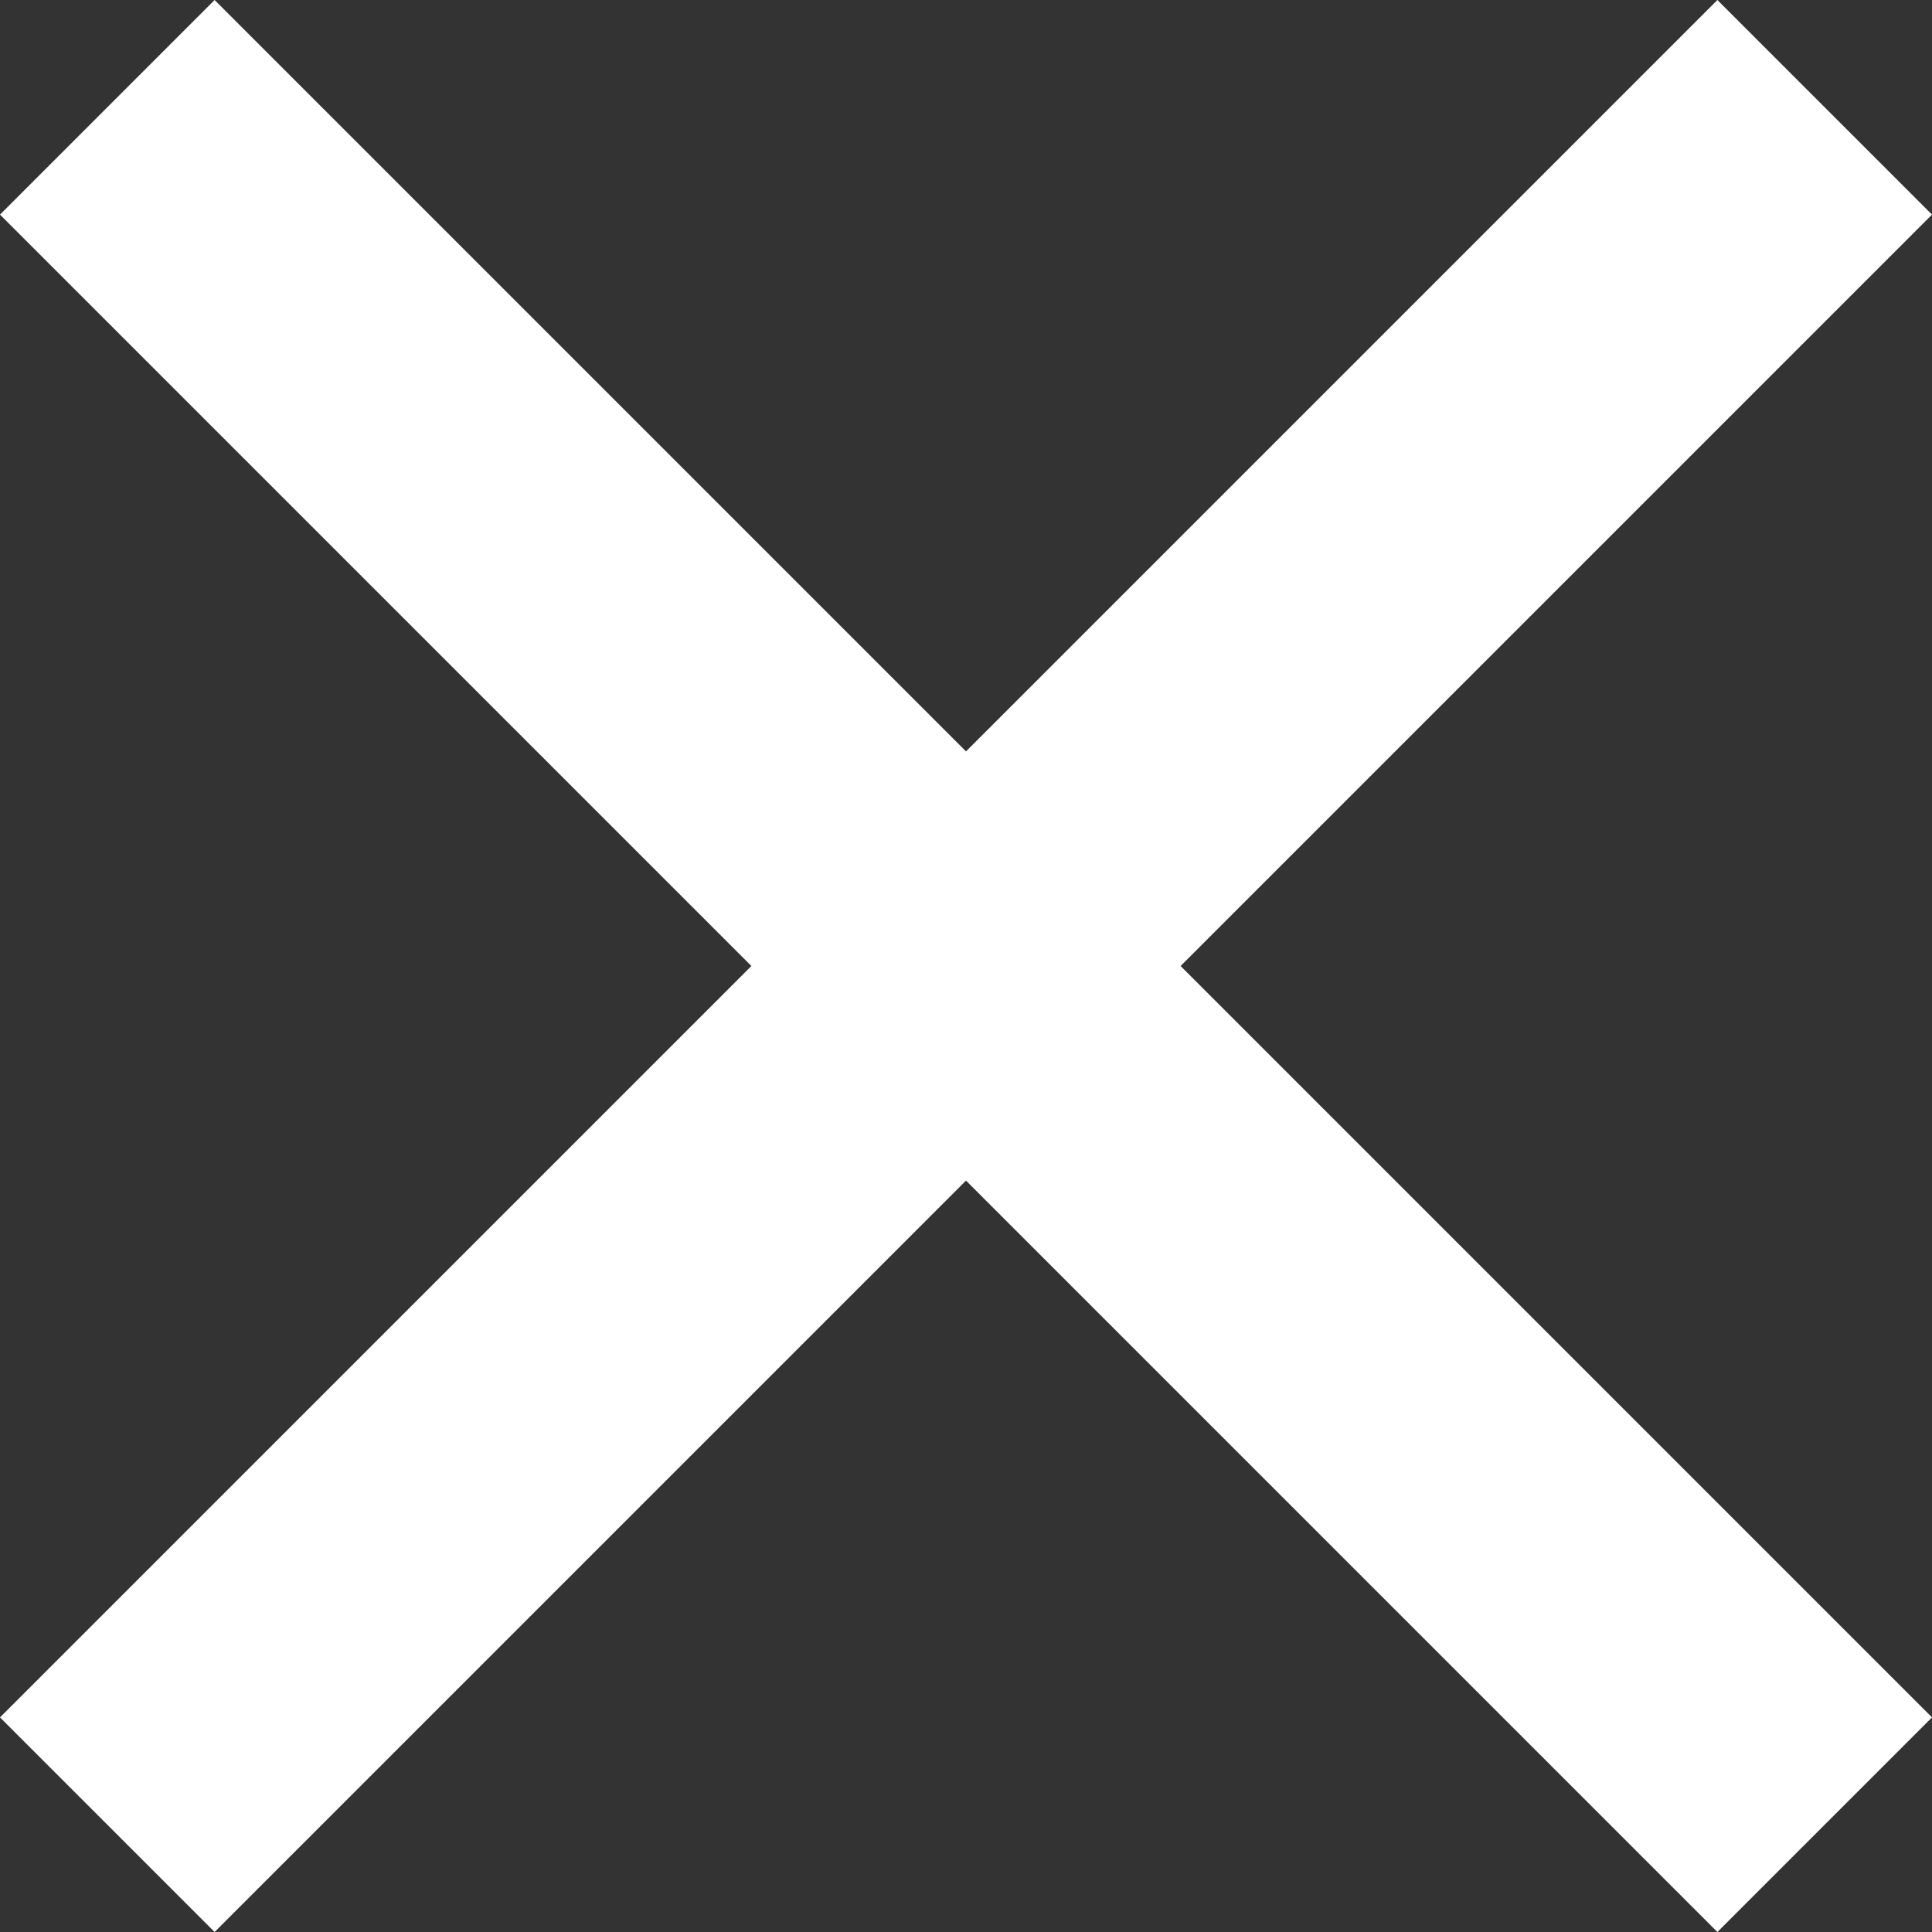 <svg xmlns="http://www.w3.org/2000/svg" width="14.728" height="14.728" viewBox="0 0 14.728 14.728">
  <rect x="0" y="0" width="14.728" height="14.728" fill="#333333" stroke="none"/>
  <path id="パス_69" data-name="パス 69" d="M13,11.364l5.728-5.728,1.636,1.636L14.636,13l5.728,5.728-1.636,1.636L13,14.636,7.272,20.364,5.636,18.728,11.364,13,5.636,7.272,7.272,5.636Z" transform="translate(-5.636 -5.636)" fill="#fff"/>
</svg>
